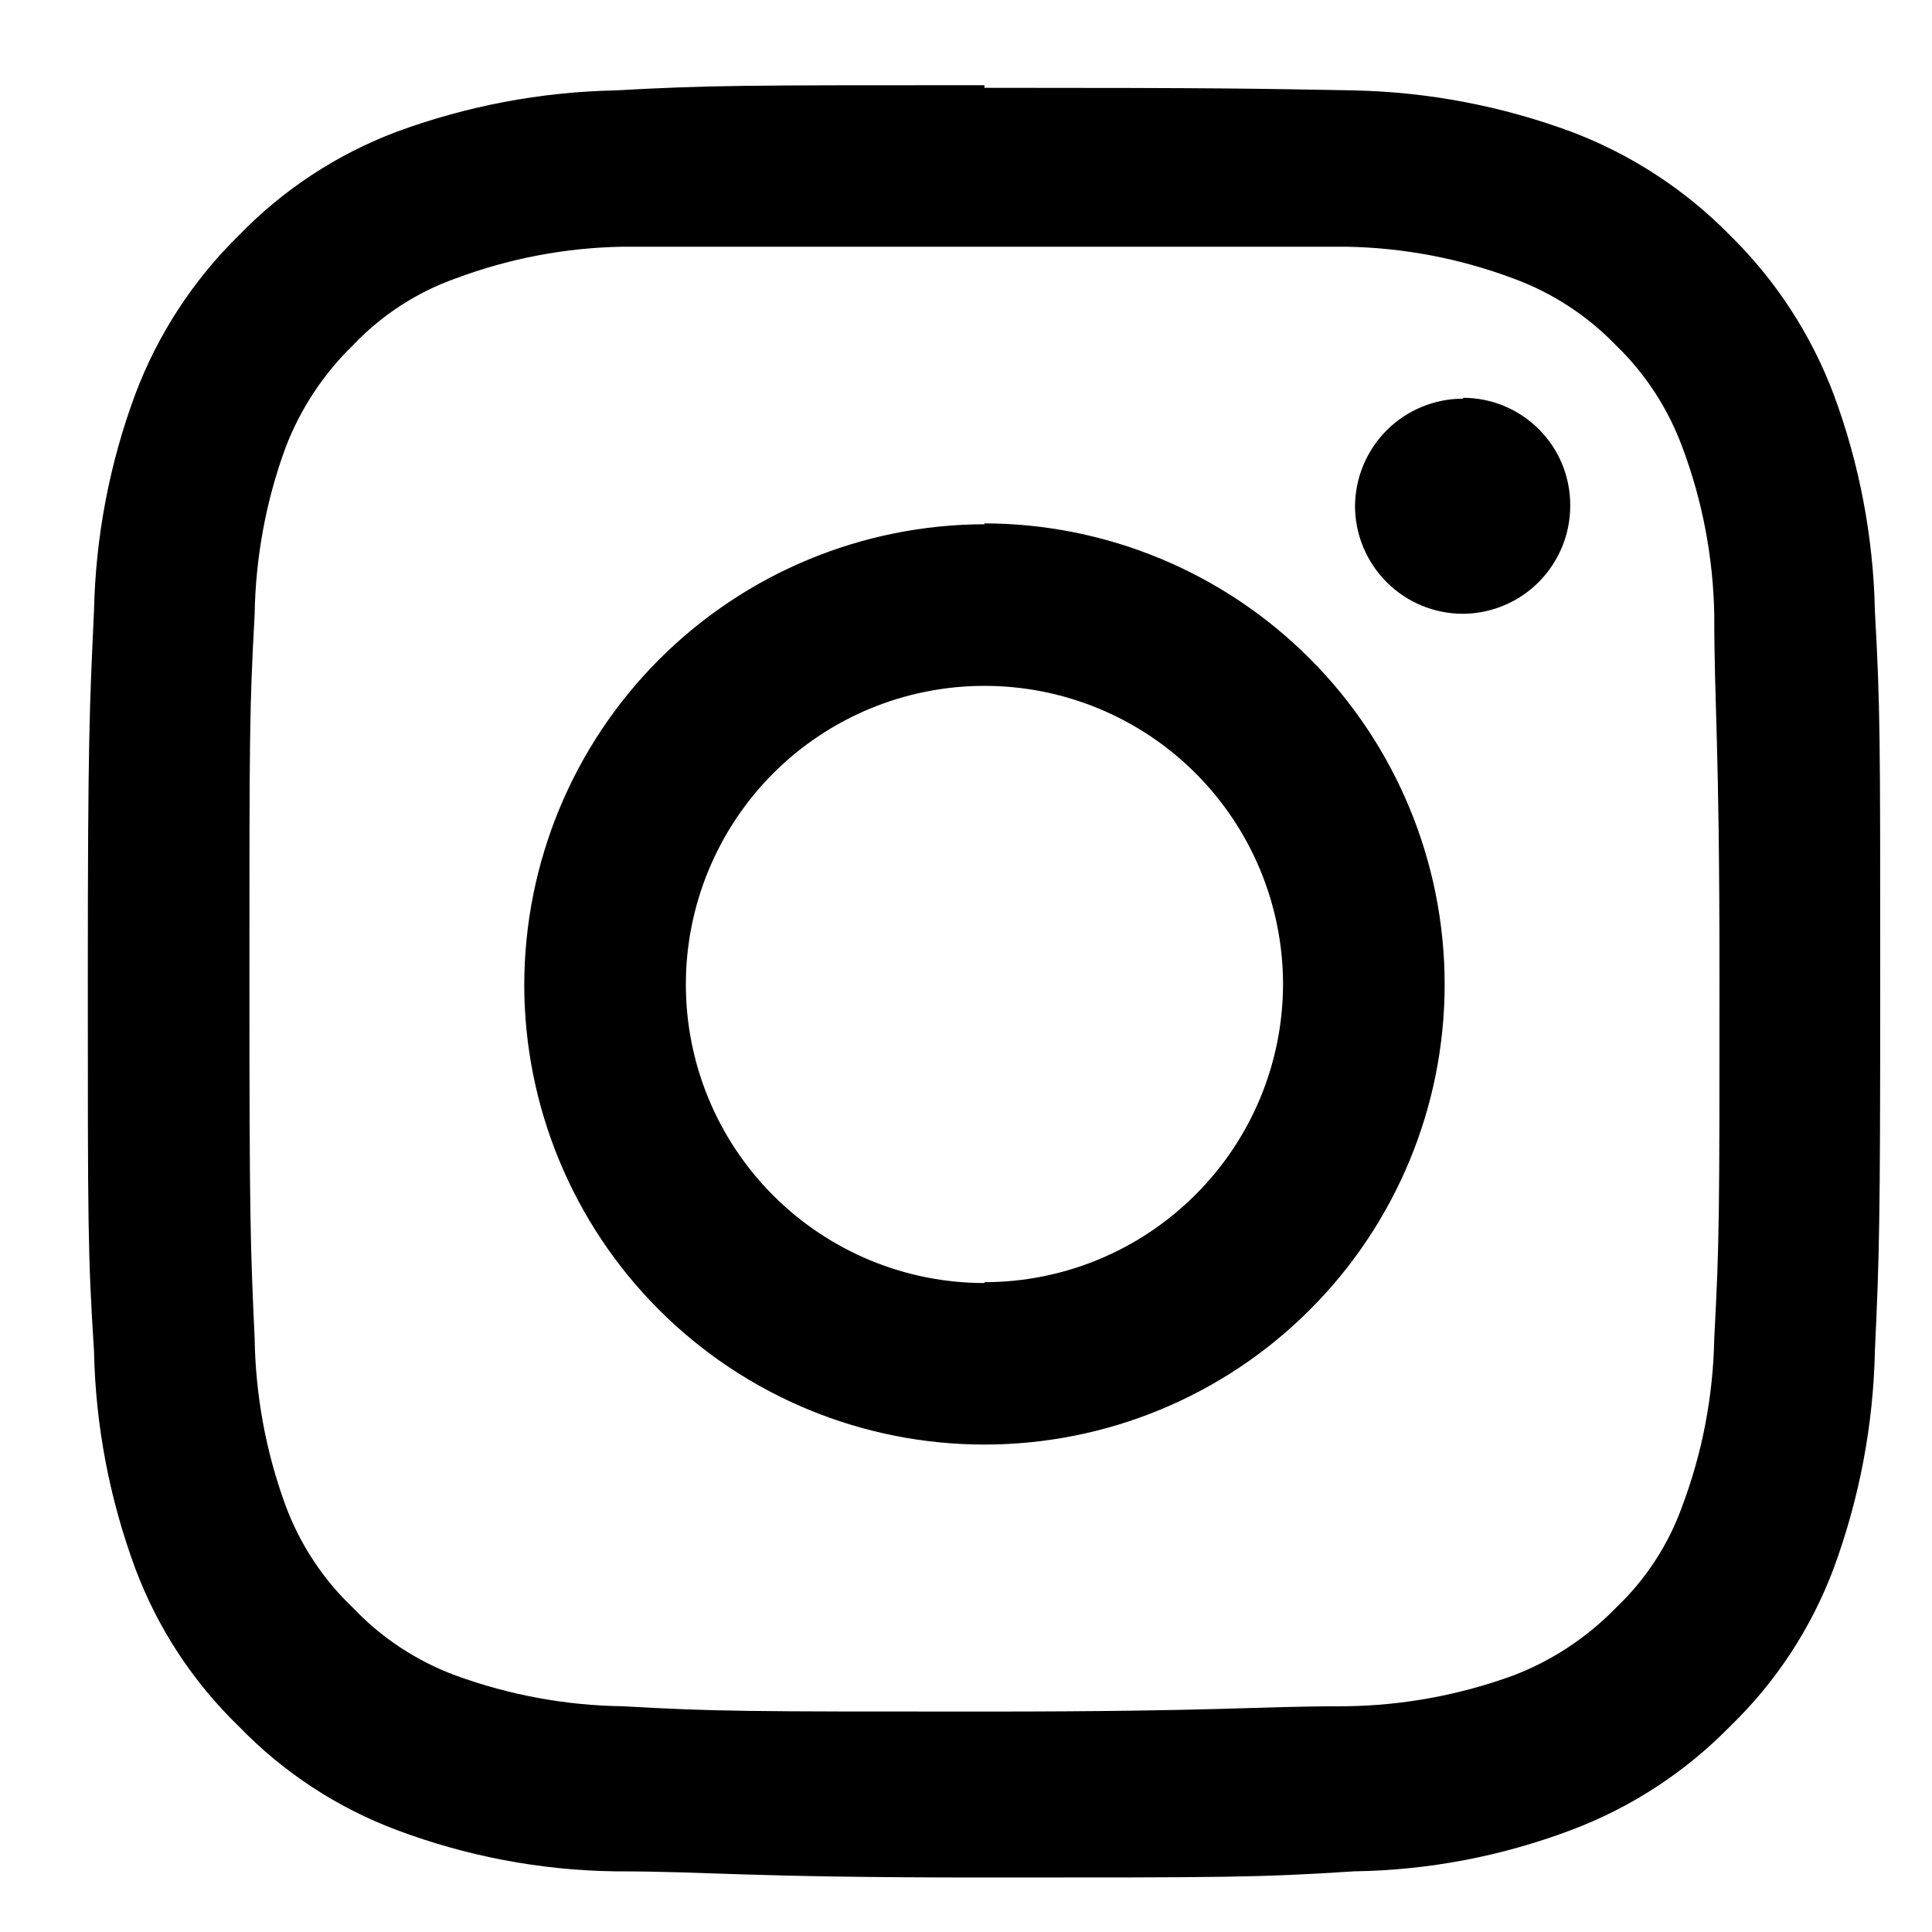 <svg width="20" height="20" fill="none" xmlns="http://www.w3.org/2000/svg"><path d="M10.191 2.554C12.664 2.554 12.964 2.554 13.937 2.554C14.527 2.564 15.111 2.675 15.664 2.882C16.066 3.029 16.429 3.265 16.727 3.573C17.035 3.87 17.271 4.234 17.418 4.636C17.625 5.189 17.735 5.773 17.746 6.363C17.746 7.336 17.8 7.636 17.8 10.109C17.8 12.582 17.8 12.836 17.746 13.854C17.735 14.445 17.625 15.029 17.418 15.582C17.275 15.986 17.038 16.35 16.727 16.645C16.427 16.953 16.065 17.192 15.664 17.345C15.11 17.547 14.526 17.655 13.937 17.663C12.964 17.663 12.664 17.718 10.191 17.718C7.718 17.718 7.418 17.718 6.446 17.663C5.856 17.655 5.272 17.547 4.718 17.345C4.315 17.196 3.951 16.957 3.655 16.645C3.343 16.349 3.104 15.985 2.955 15.582C2.752 15.028 2.645 14.444 2.636 13.854C2.591 12.882 2.582 12.591 2.582 10.109C2.582 7.627 2.582 7.336 2.636 6.363C2.645 5.774 2.752 5.19 2.955 4.636C3.108 4.235 3.347 3.872 3.655 3.573C3.95 3.262 4.314 3.025 4.718 2.882C5.271 2.675 5.855 2.564 6.446 2.554C7.418 2.554 7.709 2.554 10.191 2.554ZM10.191 0.882C7.673 0.882 7.355 0.882 6.364 0.936C5.594 0.952 4.832 1.097 4.109 1.363C3.491 1.595 2.932 1.962 2.473 2.436C2 2.9 1.633 3.462 1.4 4.082C1.133 4.801 0.989 5.56 0.973 6.327C0.927 7.318 0.909 7.636 0.909 10.154C0.909 12.672 0.909 12.991 0.973 13.982C0.988 14.752 1.133 15.514 1.4 16.236C1.632 16.855 1.998 17.413 2.473 17.872C2.932 18.347 3.491 18.714 4.109 18.945C4.831 19.216 5.593 19.361 6.364 19.372C7.355 19.372 7.673 19.436 10.191 19.436C12.709 19.436 13.027 19.436 14.018 19.372C14.786 19.361 15.545 19.216 16.264 18.945C16.884 18.712 17.445 18.346 17.909 17.872C18.384 17.413 18.75 16.855 18.982 16.236C19.248 15.514 19.393 14.752 19.409 13.982C19.455 12.991 19.464 12.672 19.464 10.154C19.464 7.636 19.464 7.318 19.409 6.327C19.393 5.56 19.249 4.801 18.982 4.082C18.748 3.462 18.382 2.9 17.909 2.436C17.445 1.963 16.884 1.597 16.264 1.363C15.544 1.097 14.785 0.952 14.018 0.936C13.027 0.918 12.727 0.909 10.191 0.909V0.882ZM10.191 5.427C8.928 5.43 7.718 5.932 6.825 6.825C5.932 7.718 5.43 8.928 5.427 10.191C5.427 11.454 5.929 12.666 6.822 13.559C7.716 14.453 8.928 14.954 10.191 14.954C11.454 14.954 12.666 14.453 13.559 13.559C14.453 12.666 14.955 11.454 14.955 10.191C14.955 8.927 14.453 7.714 13.56 6.819C12.667 5.924 11.455 5.42 10.191 5.418V5.427ZM10.191 13.282C9.371 13.282 8.585 12.956 8.005 12.376C7.426 11.797 7.1 11.011 7.1 10.191C7.1 9.371 7.426 8.585 8.005 8.005C8.585 7.425 9.371 7.1 10.191 7.1C11.011 7.1 11.797 7.425 12.377 8.005C12.956 8.585 13.282 9.371 13.282 10.191C13.28 11.009 12.953 11.793 12.373 12.37C11.794 12.948 11.009 13.273 10.191 13.273V13.282ZM15.146 4.127C14.851 4.127 14.567 4.244 14.358 4.451C14.149 4.659 14.03 4.941 14.027 5.236C14.027 5.533 14.145 5.817 14.355 6.027C14.565 6.237 14.849 6.354 15.146 6.354C15.44 6.352 15.723 6.233 15.93 6.024C16.138 5.814 16.255 5.531 16.255 5.236C16.256 5.09 16.228 4.945 16.173 4.809C16.118 4.673 16.036 4.55 15.933 4.446C15.83 4.342 15.707 4.26 15.572 4.203C15.437 4.147 15.292 4.118 15.146 4.118V4.127Z" fill="black"/></svg>